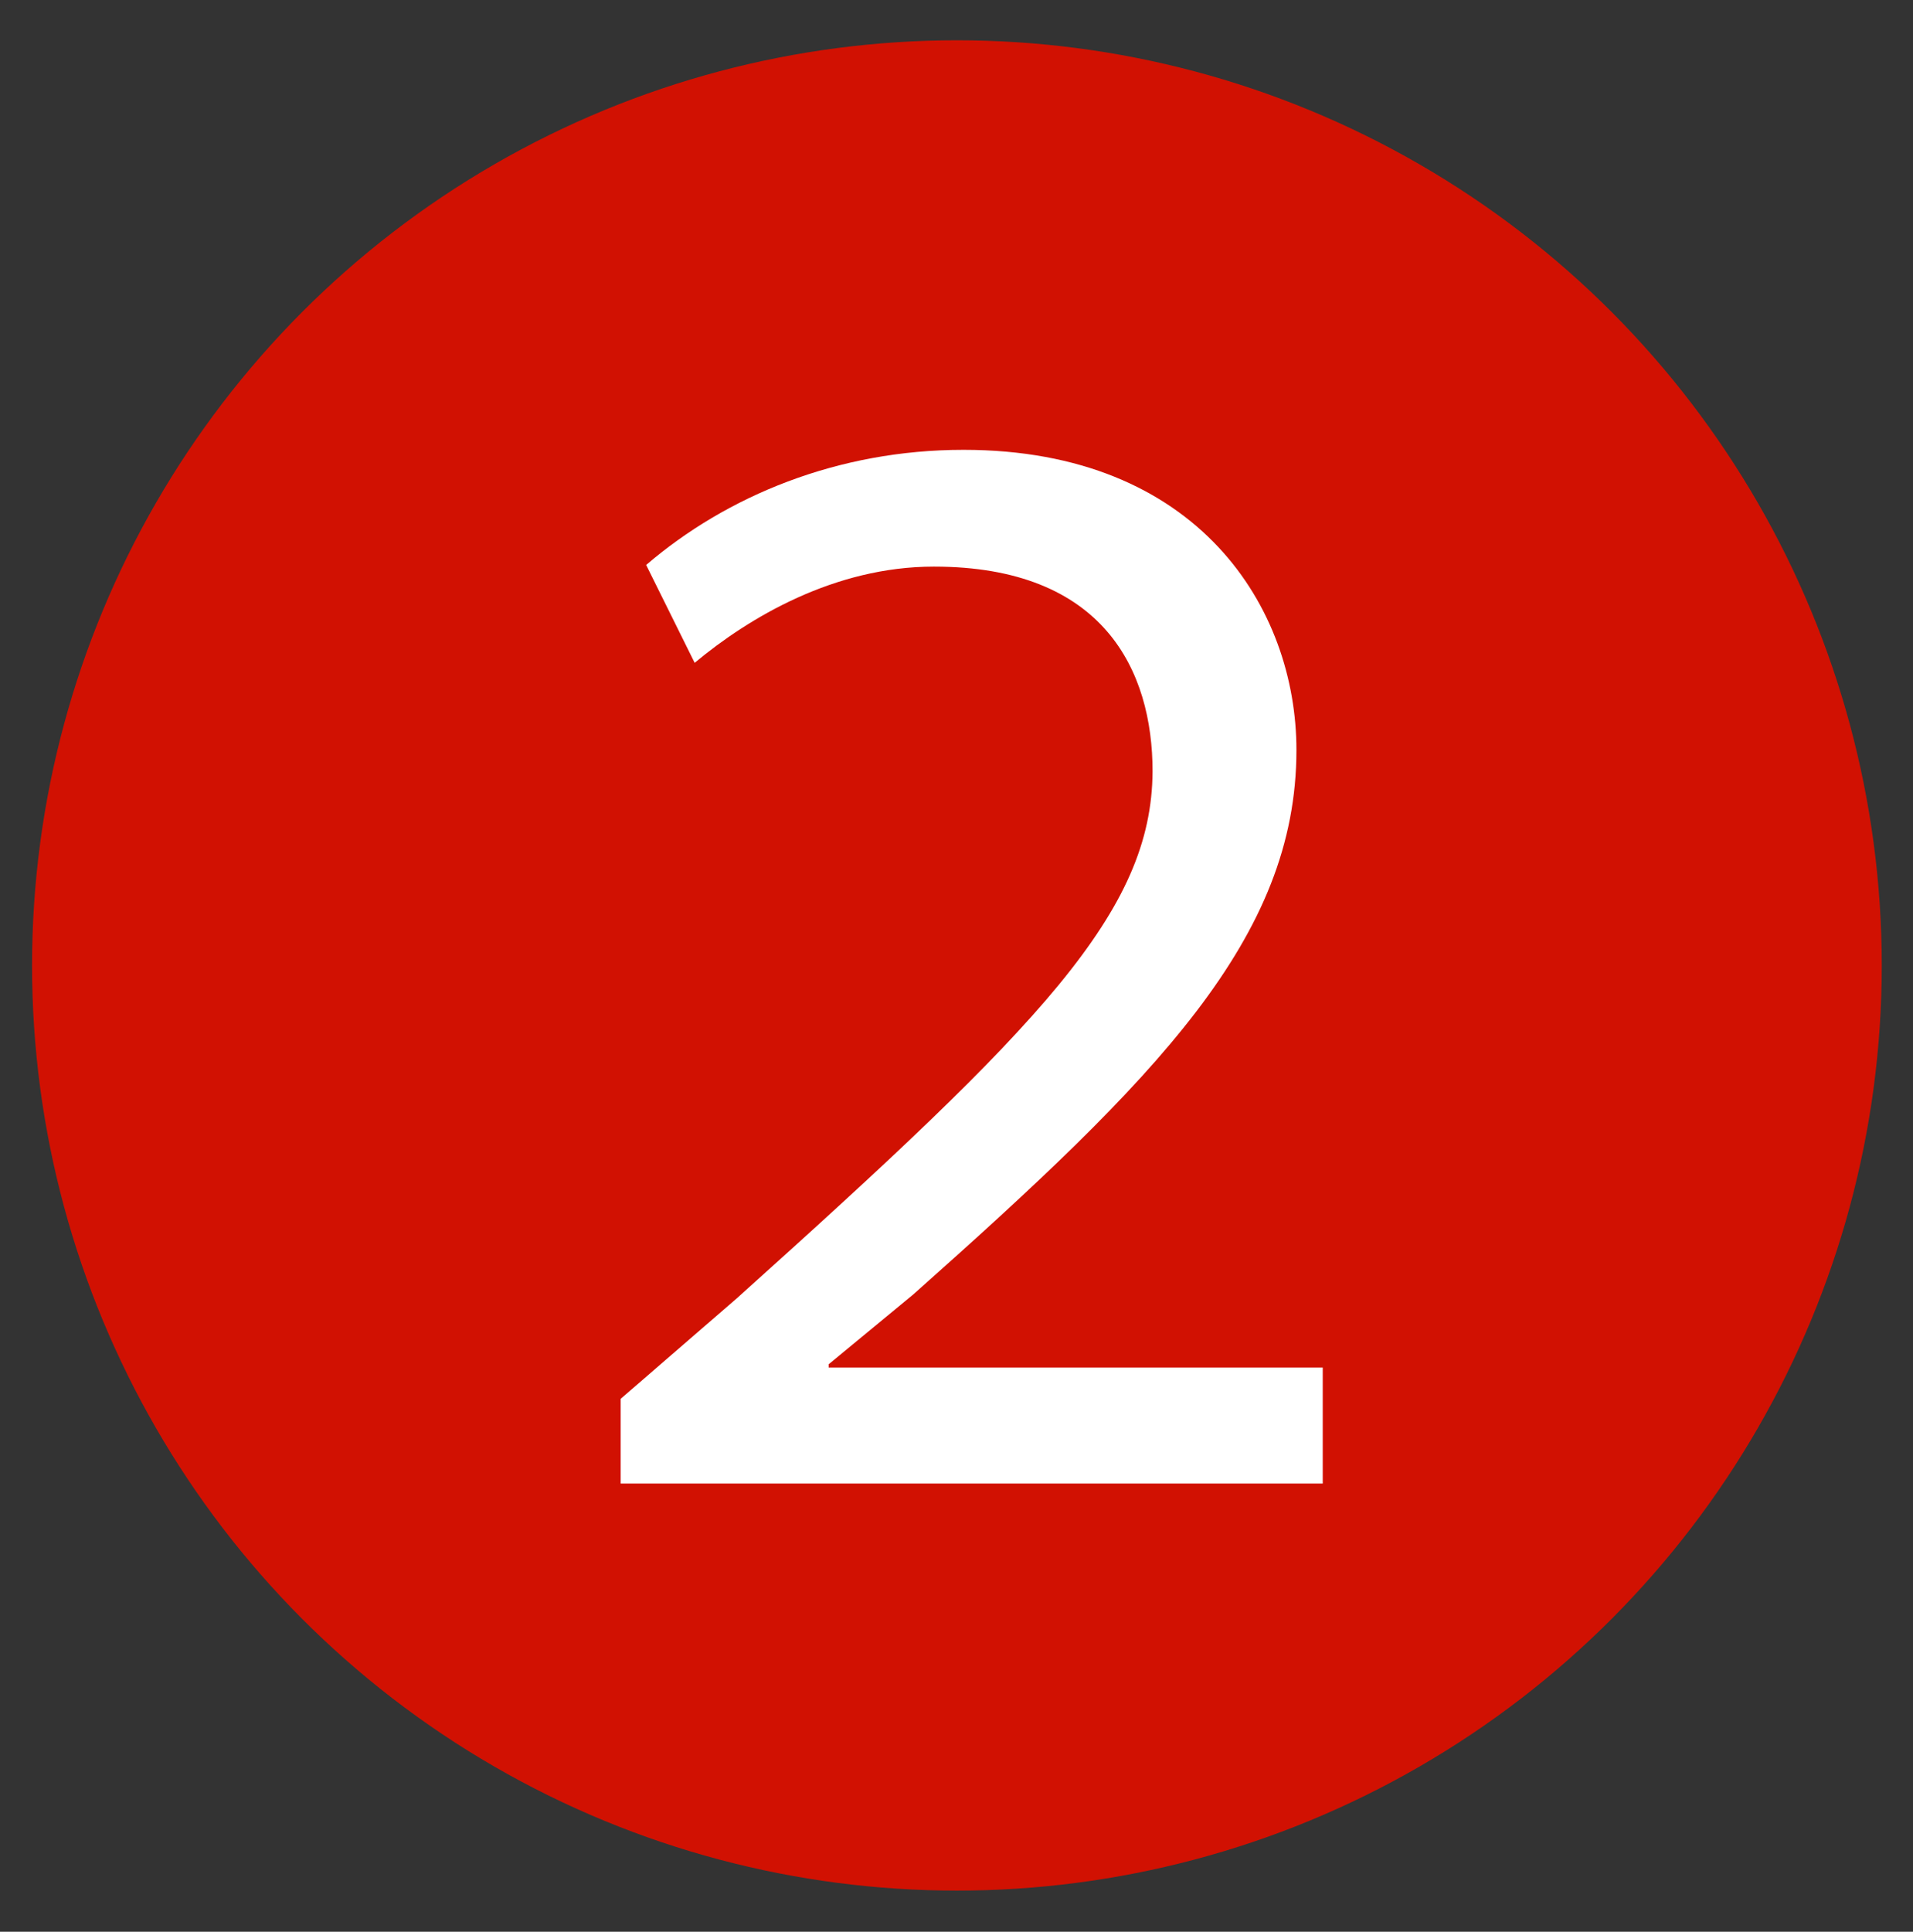 <?xml version="1.0" encoding="UTF-8"?>
<svg id="_圖層_1" data-name="圖層 1" xmlns="http://www.w3.org/2000/svg" viewBox="0 0 23.27 23.49">
  <rect x="0" y="0" width="23.27" height="23.49" fill="#333333" stroke="none"/>
  <defs>
    <style>
      .cls-1 {
        fill: #fff;
      }

      .cls-2 {
        fill: #d11102;
      }
    </style>
  </defs>
  <circle class="cls-2" cx="11.64" cy="11.74" r="11.25"/>
  <path class="cls-1" d="M7.55,18.05v-1.04l1.41-1.22c3.71-3.33,5.05-4.7,5.06-6.41,0-1.22-.59-2.49-2.66-2.49-1.21,0-2.25,.62-2.91,1.17l-.59-1.19c.98-.84,2.33-1.4,3.86-1.4,2.86,0,4.05,1.93,4.05,3.65,0,2.29-1.7,3.99-4.66,6.62l-1.03,.85v.04h6.01v1.41H7.55Z"/>
</svg>